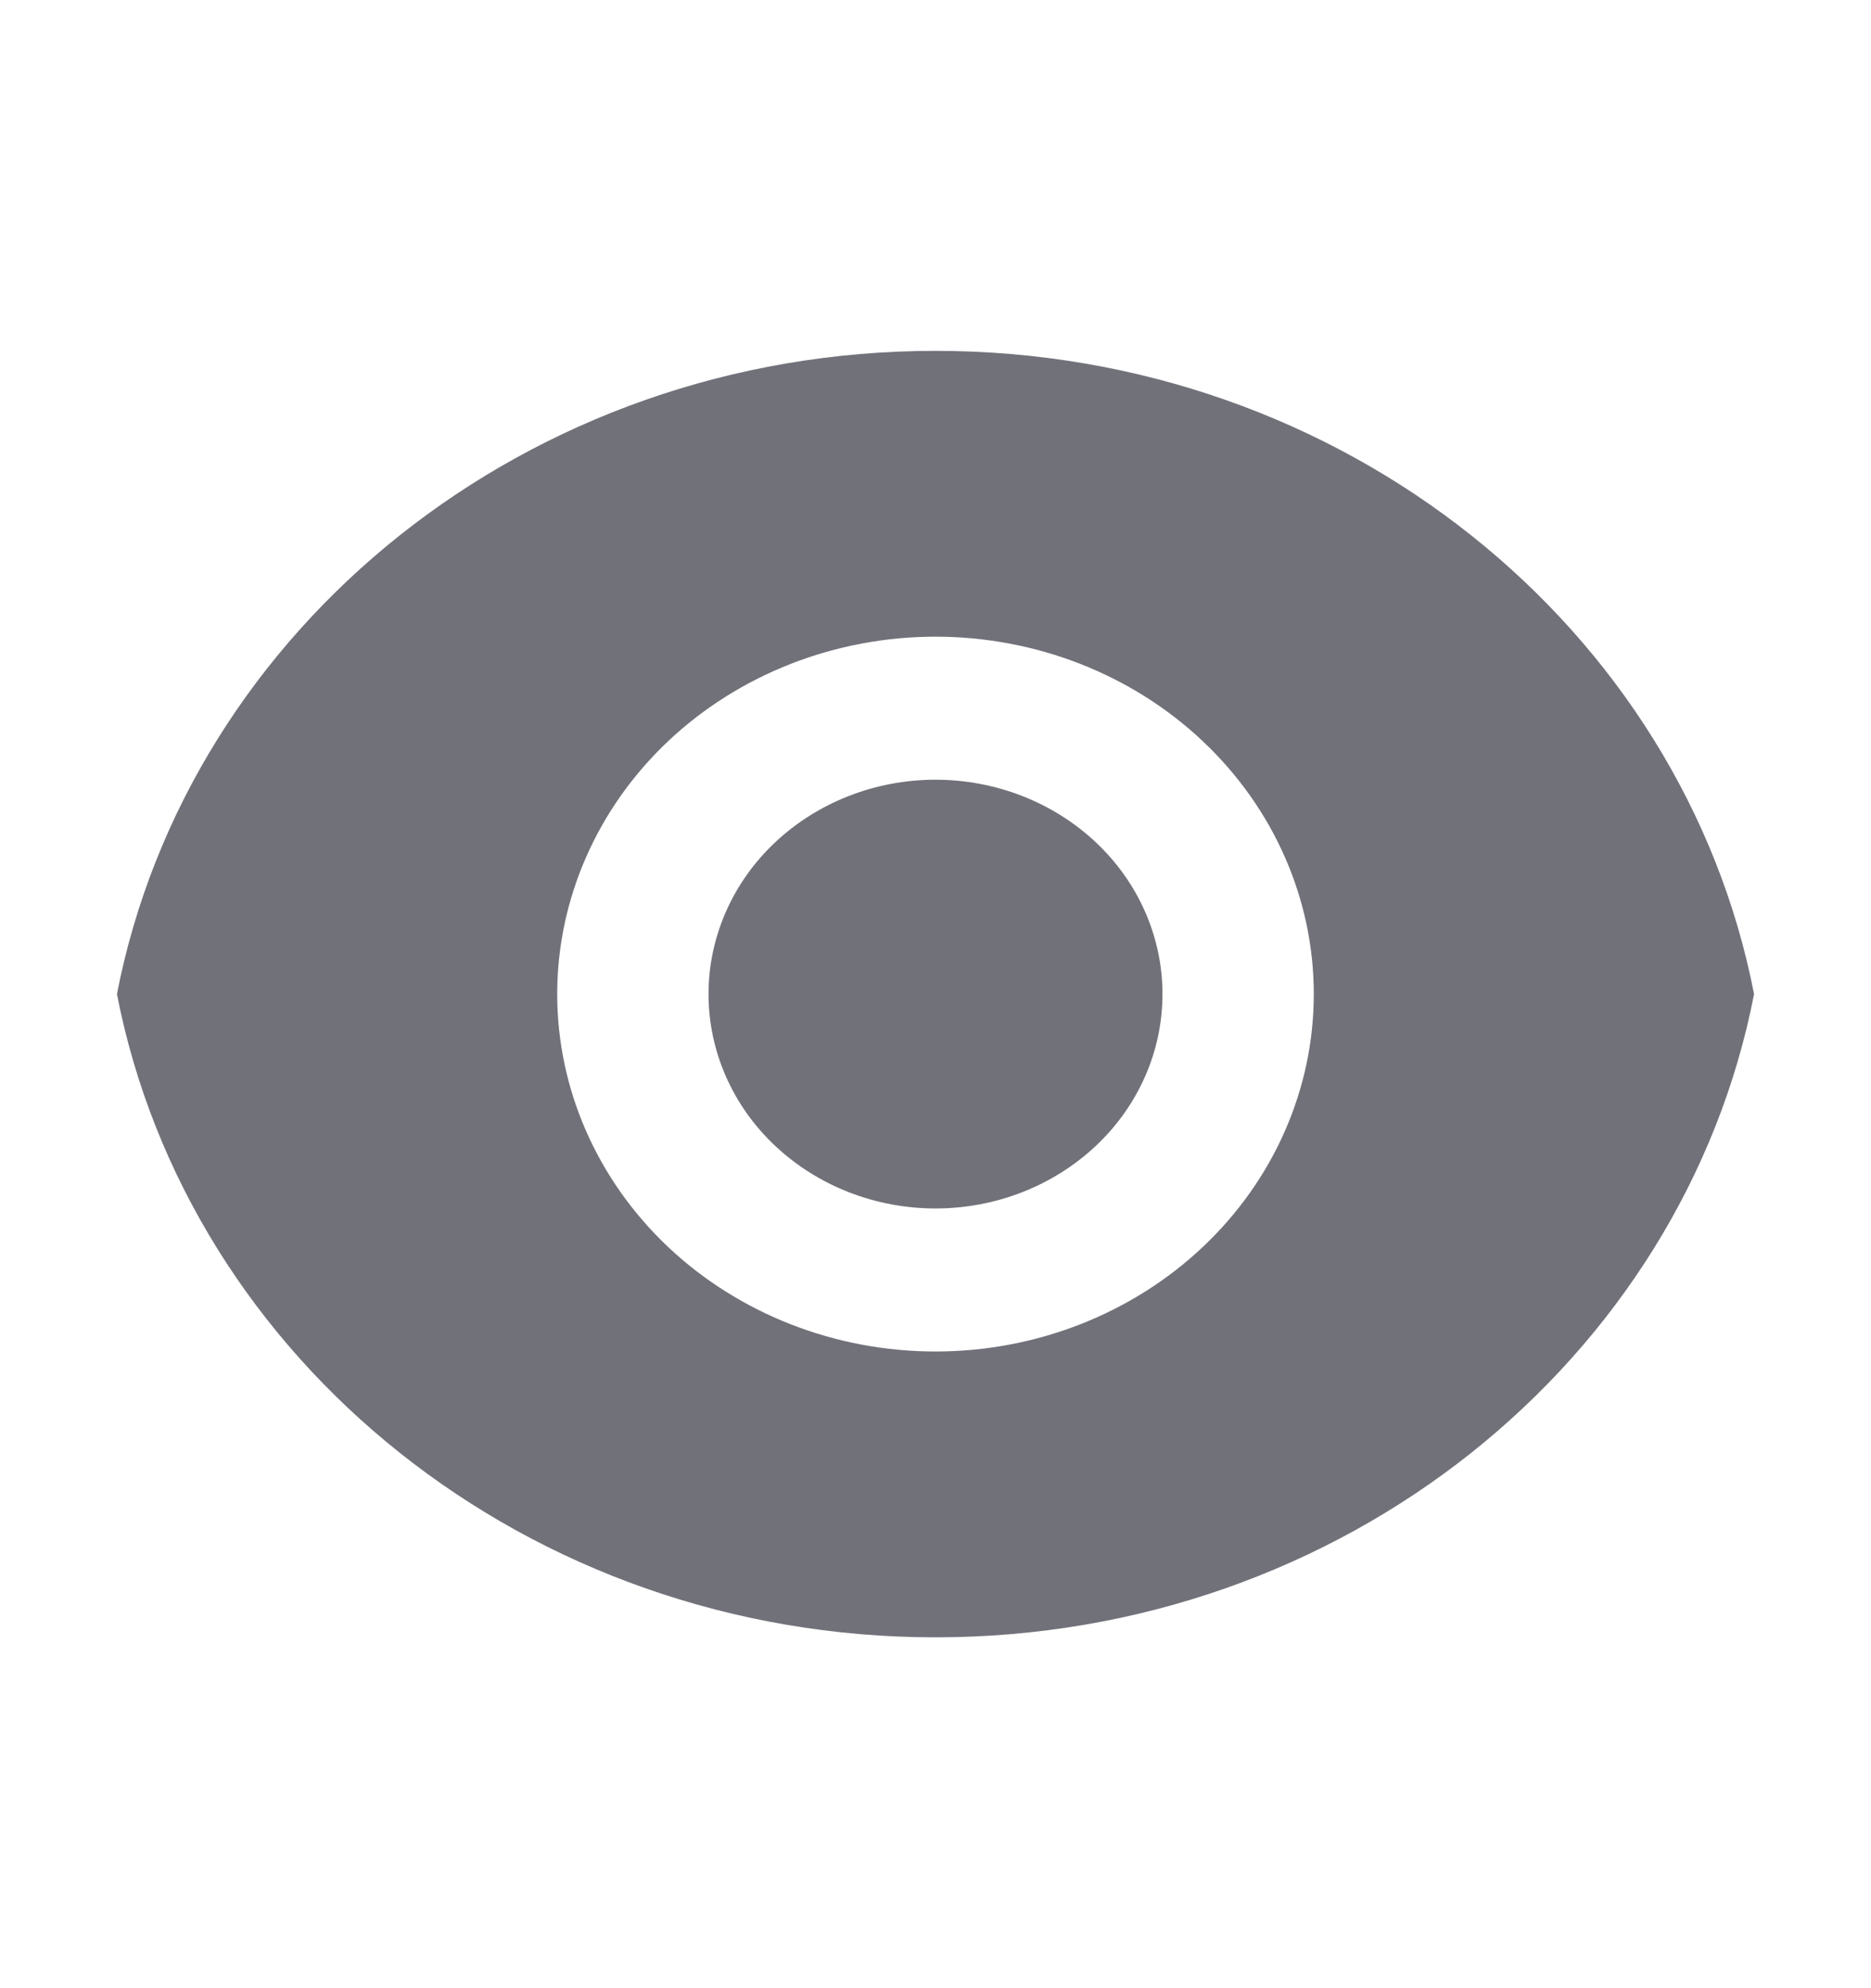 <svg width="16" height="17" viewBox="0 0 16 17" fill="none" xmlns="http://www.w3.org/2000/svg">
<path d="M1 8.5C1.608 5.371 4.511 3 8 3C11.489 3 14.391 5.371 15 8.5C14.392 11.629 11.489 14 8 14C4.511 14 1.609 11.629 1 8.5ZM8 11.556C8.858 11.556 9.681 11.234 10.287 10.661C10.894 10.088 11.235 9.31 11.235 8.5C11.235 7.69 10.894 6.912 10.287 6.339C9.681 5.766 8.858 5.444 8 5.444C7.142 5.444 6.319 5.766 5.712 6.339C5.106 6.912 4.765 7.69 4.765 8.5C4.765 9.31 5.106 10.088 5.712 10.661C6.319 11.234 7.142 11.556 8 11.556ZM8 10.333C7.485 10.333 6.992 10.14 6.627 9.796C6.263 9.453 6.059 8.986 6.059 8.5C6.059 8.014 6.263 7.547 6.627 7.204C6.992 6.86 7.485 6.667 8 6.667C8.515 6.667 9.008 6.86 9.373 7.204C9.737 7.547 9.941 8.014 9.941 8.5C9.941 8.986 9.737 9.453 9.373 9.796C9.008 10.14 8.515 10.333 8 10.333Z" fill="#71717A"/>
</svg>
